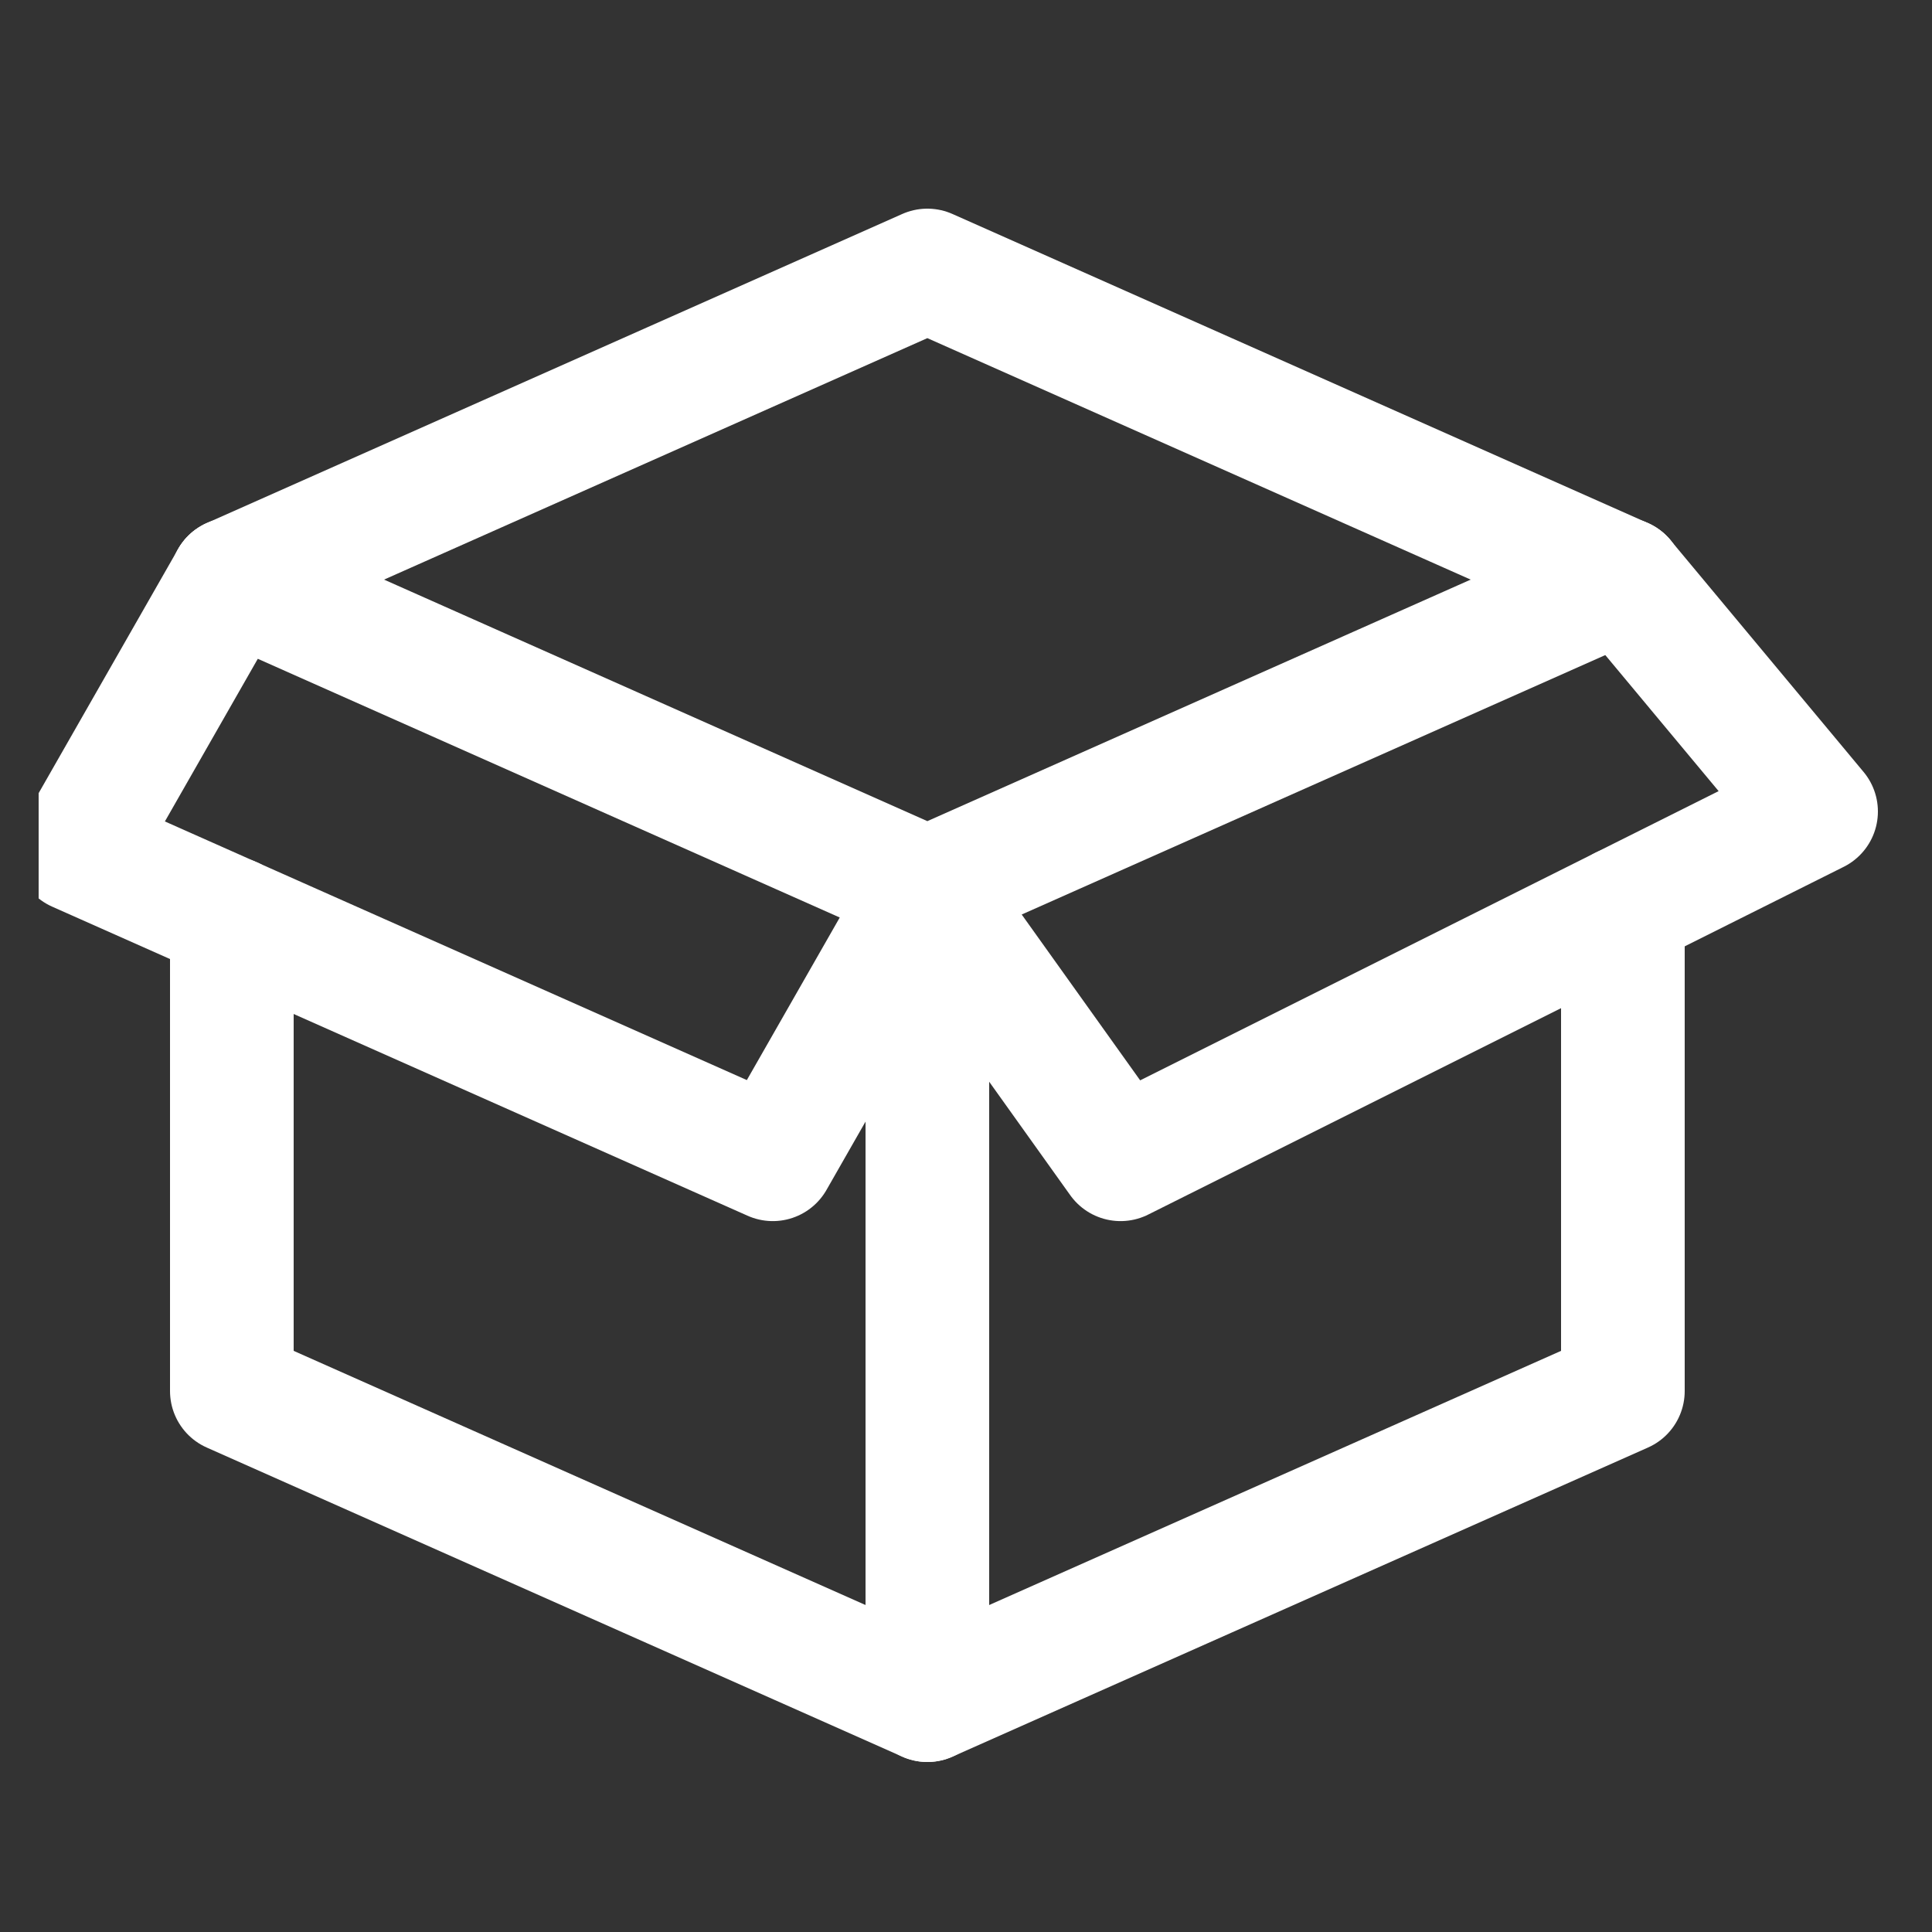 <svg width="25" height="25" viewBox="0 0 25 25" fill="none" xmlns="http://www.w3.org/2000/svg">
<rect x="0" y="0" width="25" height="25" fill="#333333" stroke="none"/>
<g id="Delivery-Package-Open--Streamline-Cyber" clip-path="url(#clip0_533_1729)">
<g id="Group 13040">
<path id="Vector" d="M21 11.751V18L12 22L3 18V11.889" stroke="white" stroke-width="1.6" stroke-miterlimit="10" stroke-linecap="round" stroke-linejoin="round"/>
<path id="Vector_2" d="M12 11.501V22" stroke="white" stroke-width="1.6" stroke-miterlimit="10" stroke-linecap="round" stroke-linejoin="round"/>
<path id="Vector_3" d="M21 7.5L12 11.501L3 7.5" stroke="white" stroke-width="1.6" stroke-miterlimit="10" stroke-linecap="round" stroke-linejoin="round"/>
<path id="Vector_4" d="M21 7.5L12 3.5L3 7.5" stroke="white" stroke-width="1.6" stroke-miterlimit="10" stroke-linecap="round" stroke-linejoin="round"/>
<path id="Vector_5" d="M12 11.501L10 15.001L1 11.001L3 7.5" stroke="white" stroke-width="1.6" stroke-miterlimit="10" stroke-linecap="round" stroke-linejoin="round"/>
<path id="Vector_6" d="M12 11.501L14.5 15.001L23.5 10.501L21 7.5" stroke="white" stroke-width="1.6" stroke-miterlimit="10" stroke-linecap="round" stroke-linejoin="round"/>
</g>
</g>
<defs>
<clipPath id="clip0_533_1729">
<rect width="24" height="24" fill="white" transform="translate(0.5 0.5)"/>
</clipPath>
</defs>
</svg>

